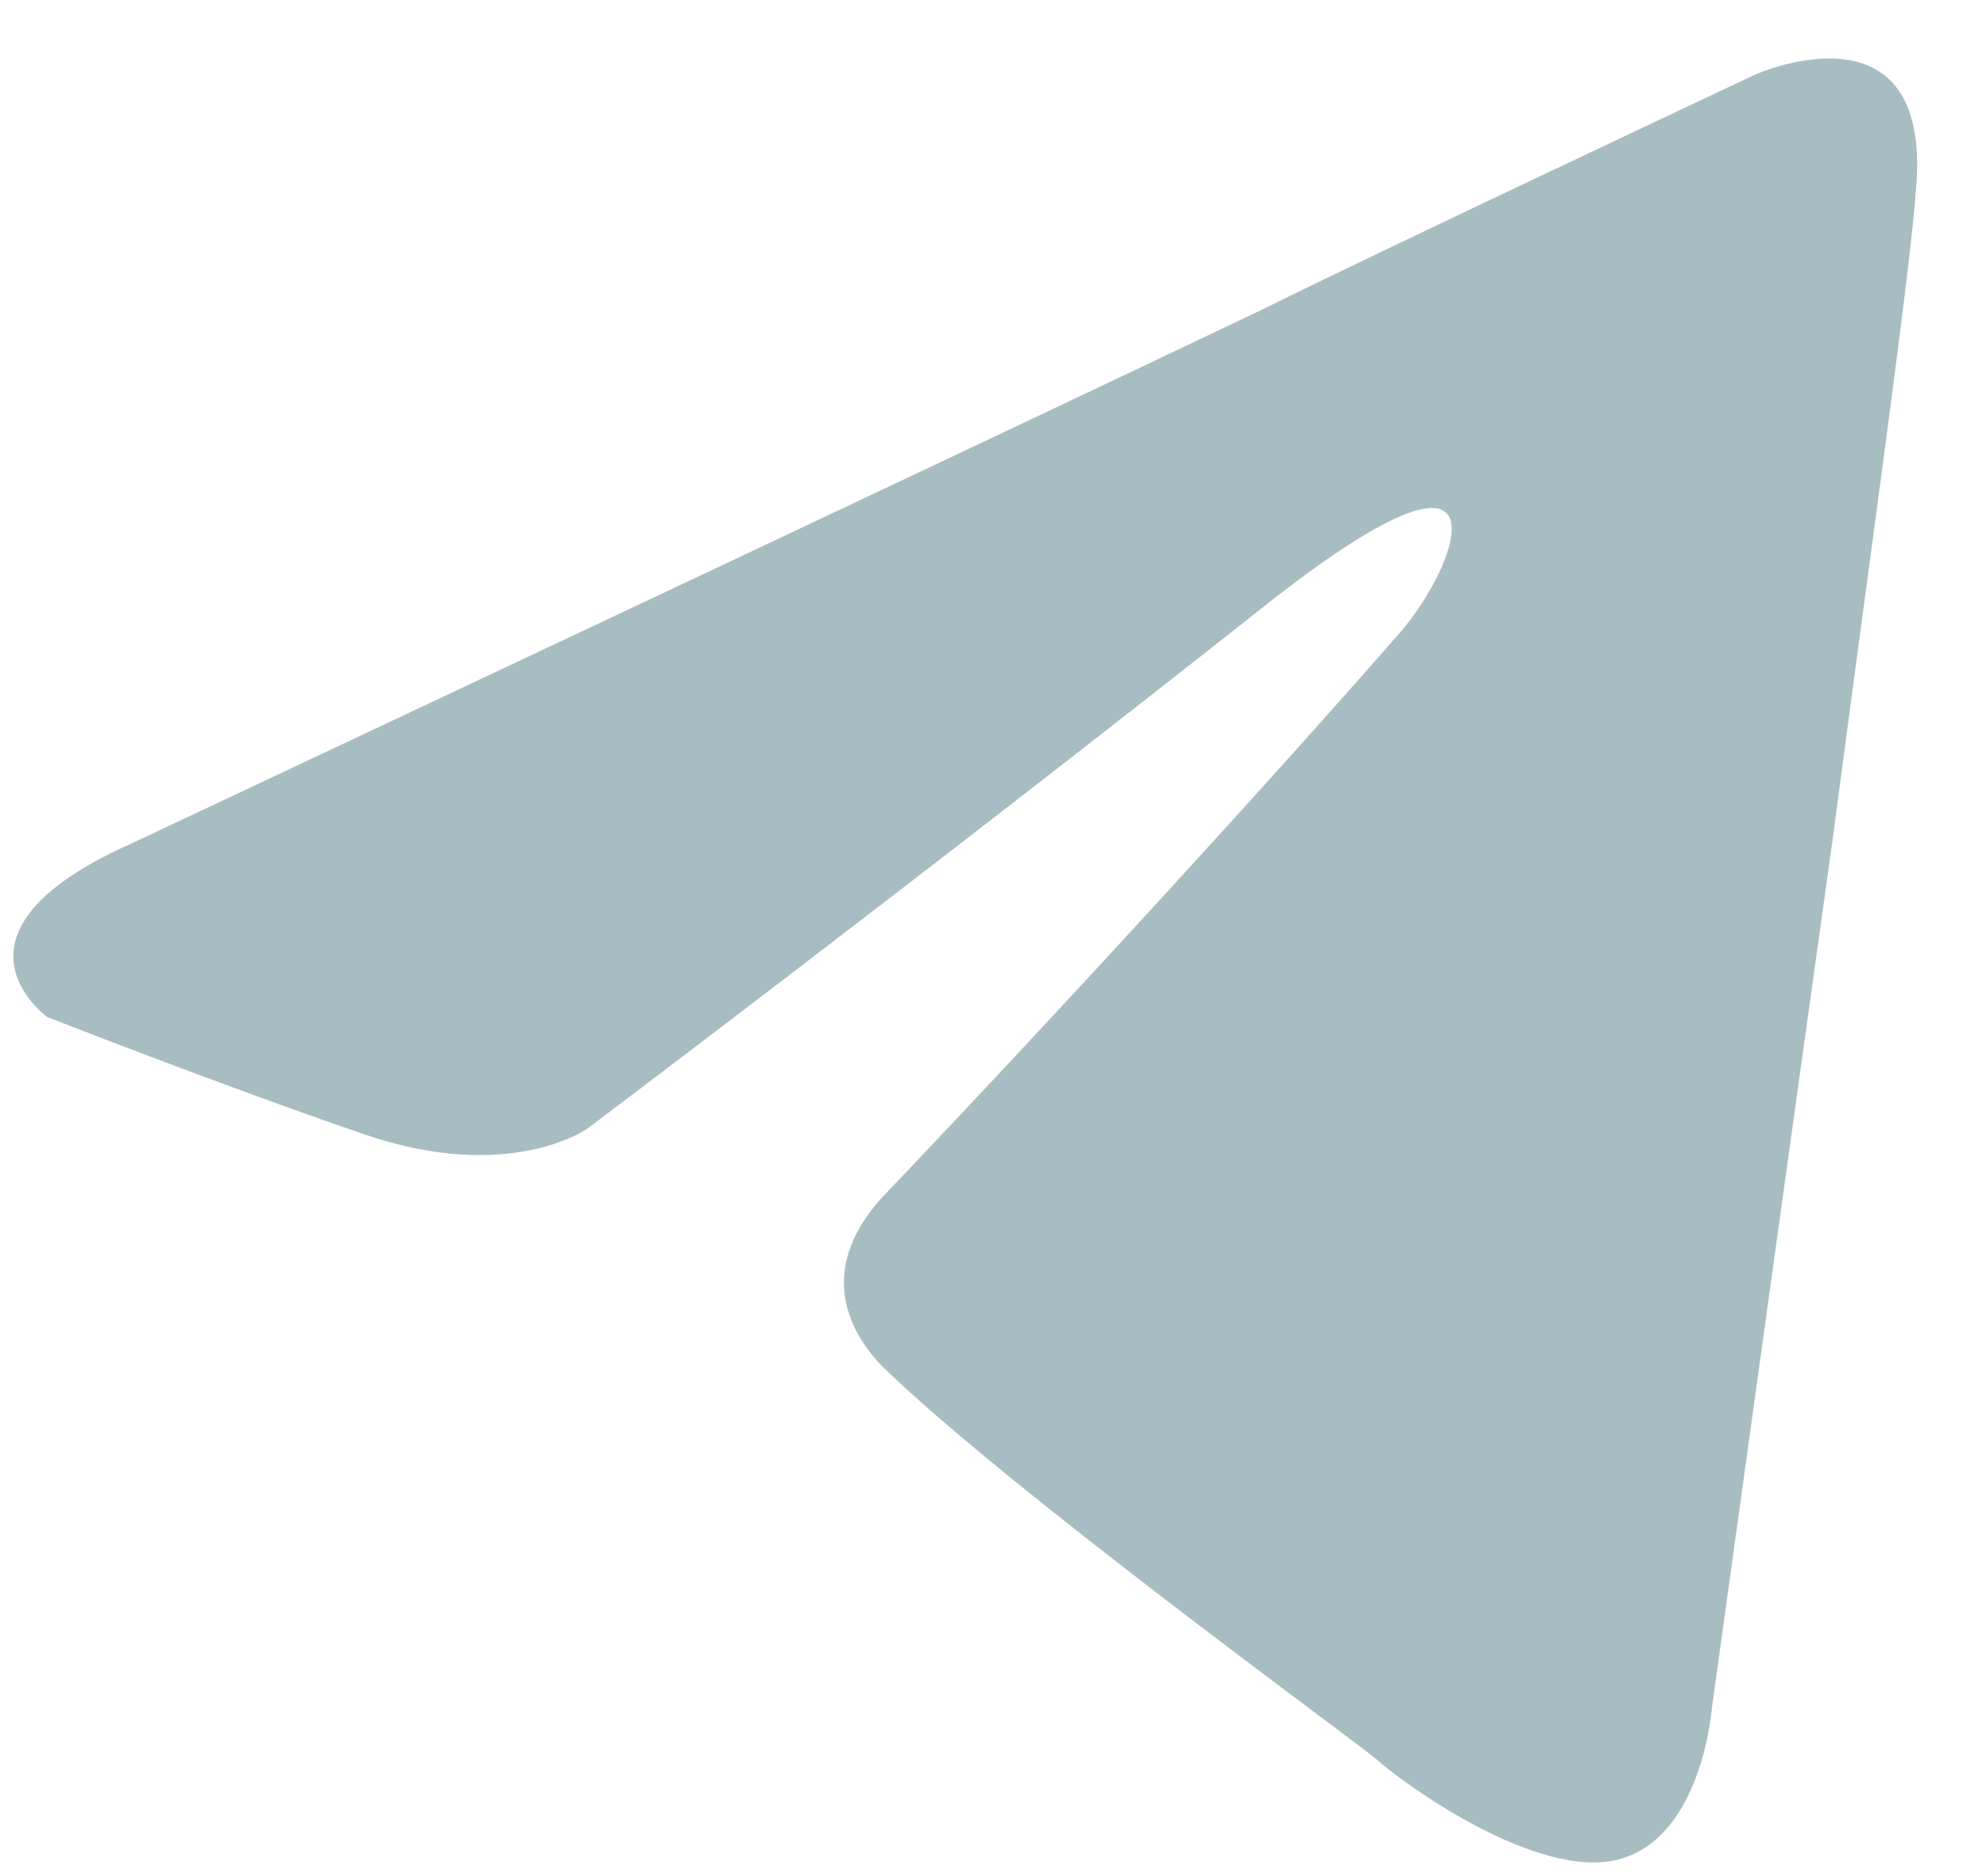 <?xml version="1.0" encoding="UTF-8"?> <svg xmlns="http://www.w3.org/2000/svg" width="18" height="17" viewBox="0 0 18 17" fill="none"><path d="M1.179 7.649C1.179 7.649 8.81 4.061 11.457 2.797C12.471 2.292 15.912 0.674 15.912 0.674C15.912 0.674 17.5 -0.033 17.368 1.685C17.323 2.393 16.971 4.869 16.618 7.548C16.088 11.338 15.515 15.483 15.515 15.483C15.515 15.483 15.427 16.645 14.677 16.847C13.927 17.049 12.692 16.14 12.471 15.938C12.295 15.786 9.163 13.511 8.016 12.4C7.707 12.096 7.354 11.49 8.06 10.782C9.648 9.115 11.545 7.042 12.692 5.728C13.221 5.122 13.751 3.707 11.545 5.425C8.413 7.902 5.325 10.226 5.325 10.226C5.325 10.226 4.62 10.732 3.296 10.277C1.973 9.822 0.429 9.216 0.429 9.216C0.429 9.216 -0.63 8.458 1.179 7.649V7.649Z" fill="#A8BDC2"></path></svg> 
